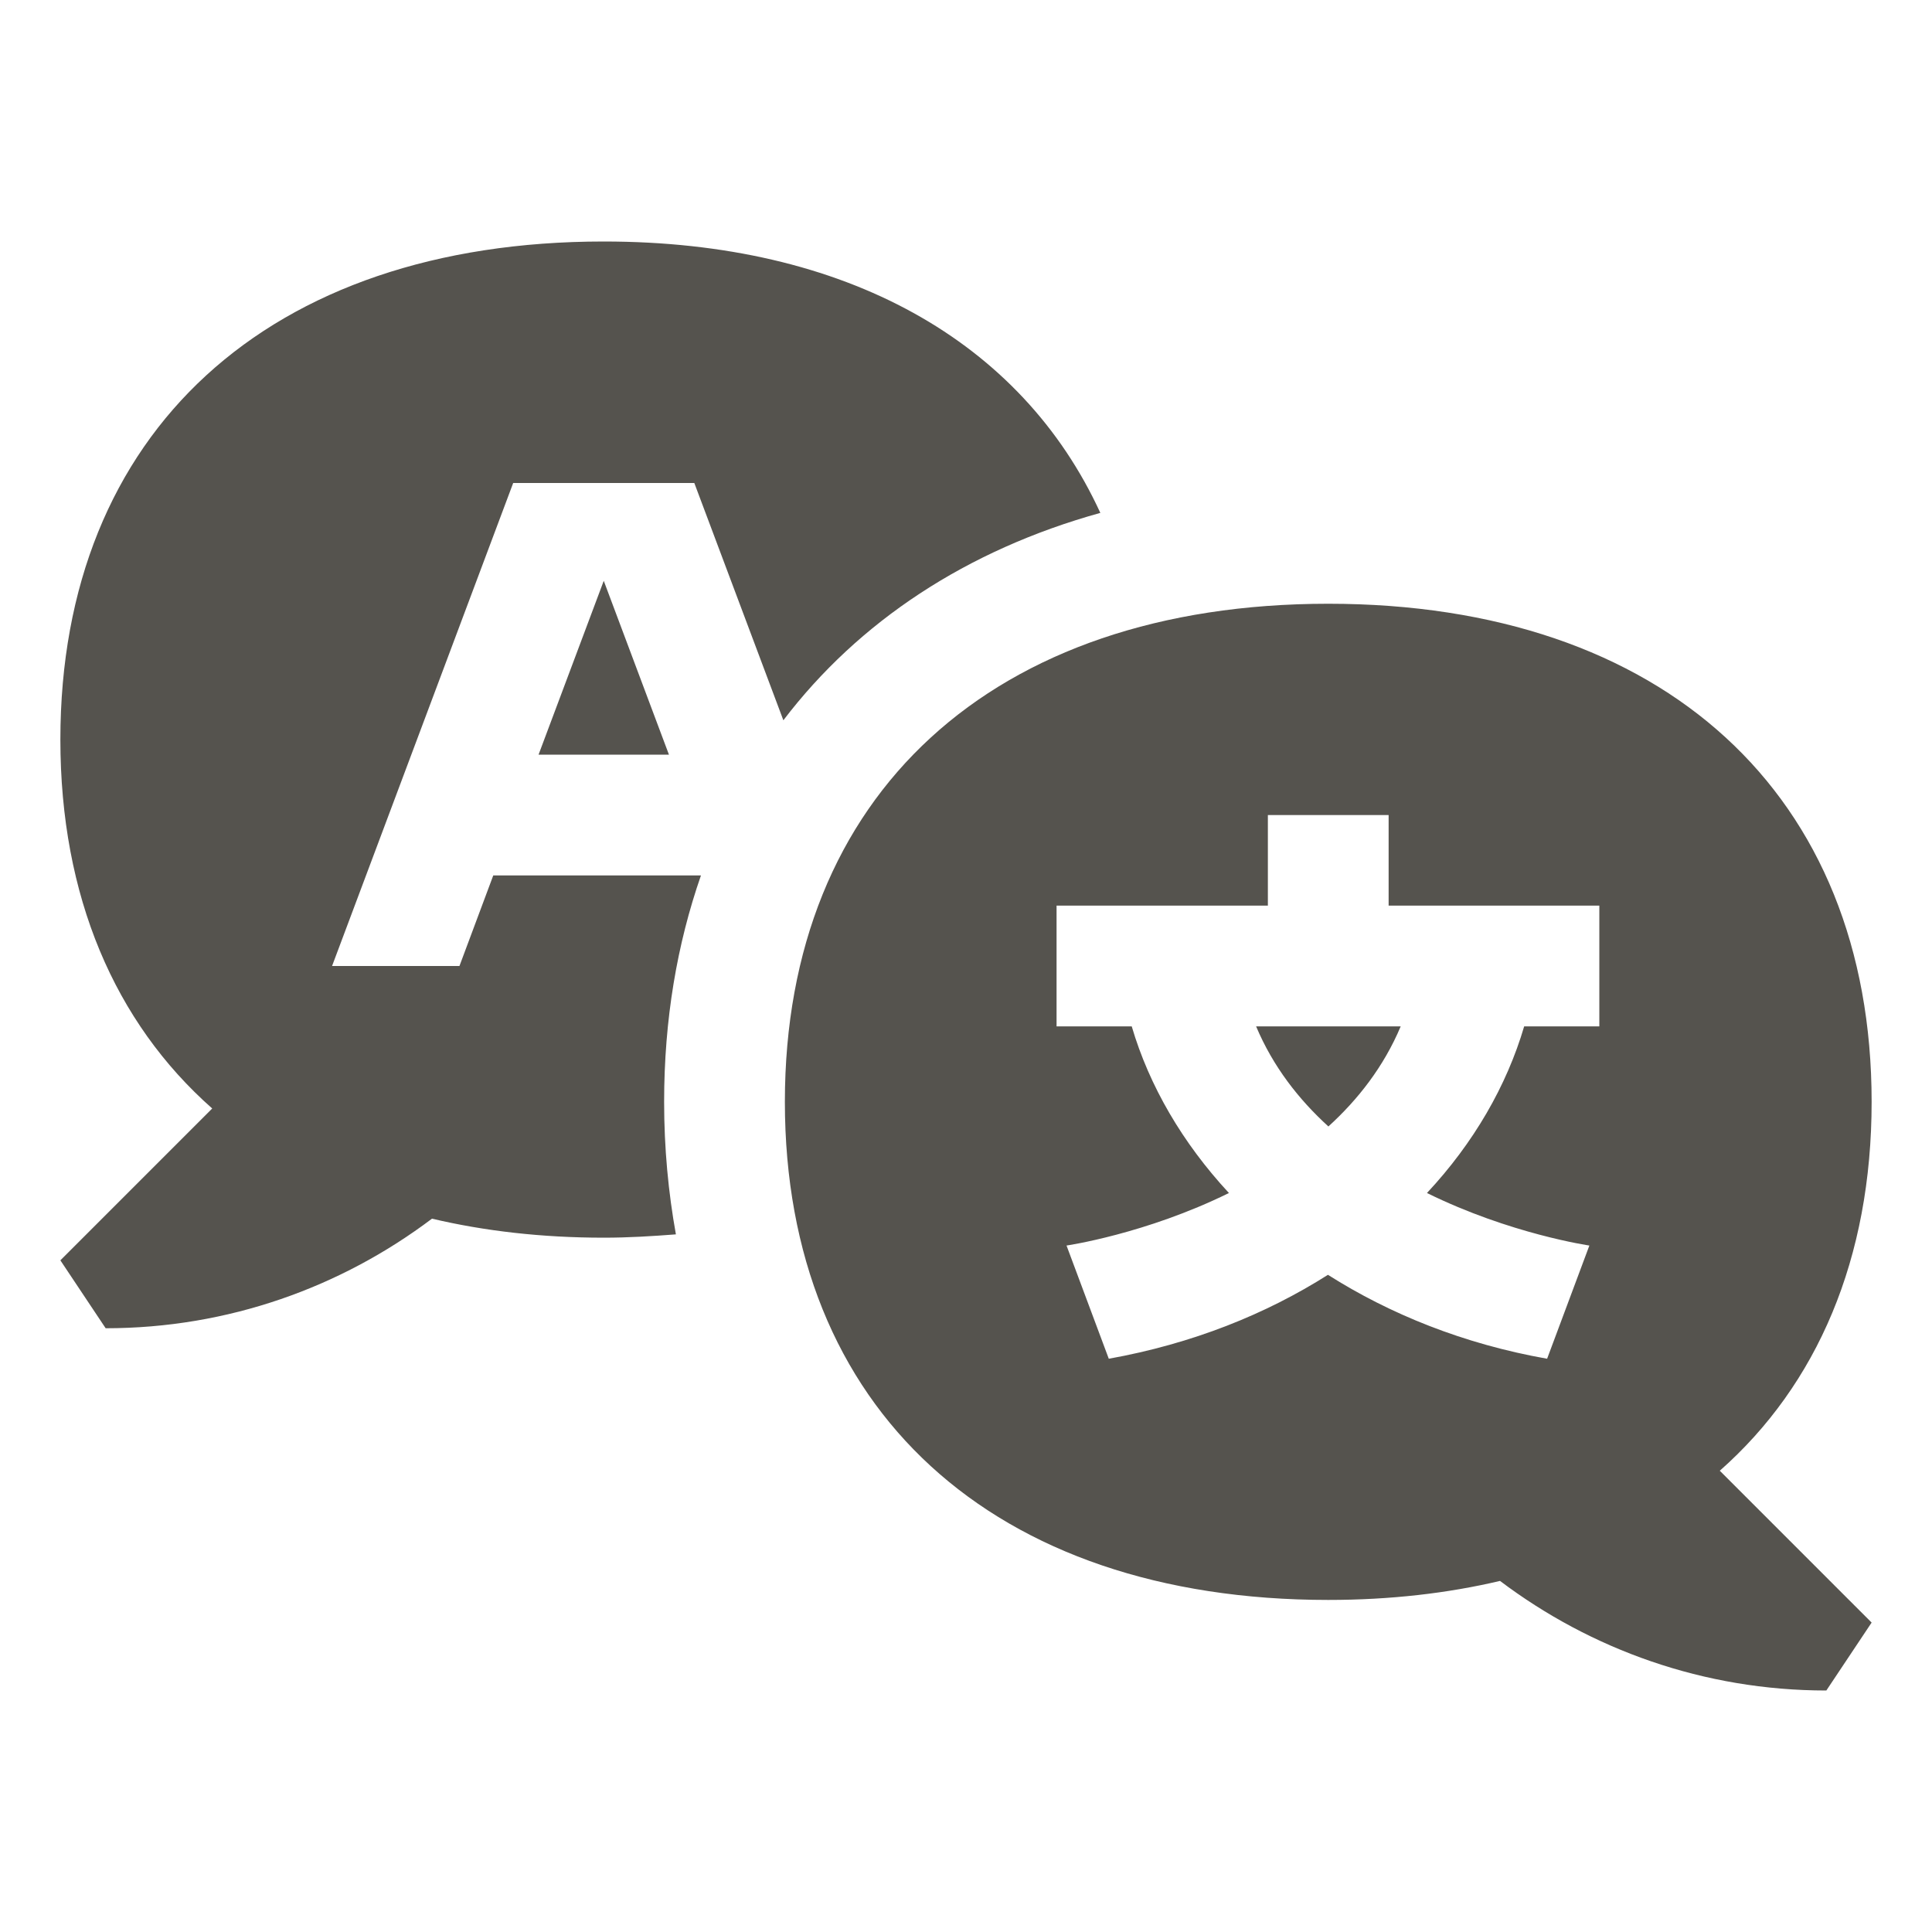 <svg xmlns="http://www.w3.org/2000/svg"  viewBox="0 0 64 64"><defs fill="#55534E" /><path  d="m20,19.24l2.16,5.76h-4.32l2.16-5.76Zm5.95,4.62c2.49-3.27,6.07-5.64,10.5-6.87-2.61-5.68-8.42-8.99-16.45-8.99C8.89,8,2,14.32,2,24.5c0,5.19,1.8,9.37,5.03,12.22l-5.03,5.03,1.5,2.25c4.06,0,7.8-1.36,10.81-3.63,1.74.41,3.64.63,5.69.63.82,0,1.61-.05,2.39-.11-.25-1.39-.39-2.85-.39-4.39,0-2.73.43-5.23,1.22-7.5h-6.88l-1.12,3h-4.22l6-16h6l2.95,7.86Zm18.05,13.46c.99-.9,1.84-1.99,2.4-3.32h-4.79c.56,1.33,1.41,2.42,2.4,3.32Zm12.97,11.4l5.03,5.03-1.5,2.25c-4.06,0-7.8-1.36-10.81-3.63-1.74.41-3.64.63-5.69.63-11.11,0-18-6.32-18-16.5s6.89-16.5,18-16.5,18,6.32,18,16.5c0,5.19-1.8,9.37-5.03,12.22Zm-3.97-18.72h-7v-3h-4v3h-7v4h2.49c.58,1.97,1.68,3.86,3.22,5.52-2.76,1.36-5.38,1.74-5.38,1.74l1.4,3.75c2.78-.5,5.21-1.48,7.26-2.78,2.05,1.3,4.49,2.29,7.26,2.78l1.4-3.75s-2.62-.38-5.38-1.74c1.55-1.66,2.64-3.55,3.22-5.52h2.49v-4Z" fill="#55534E" /></svg>